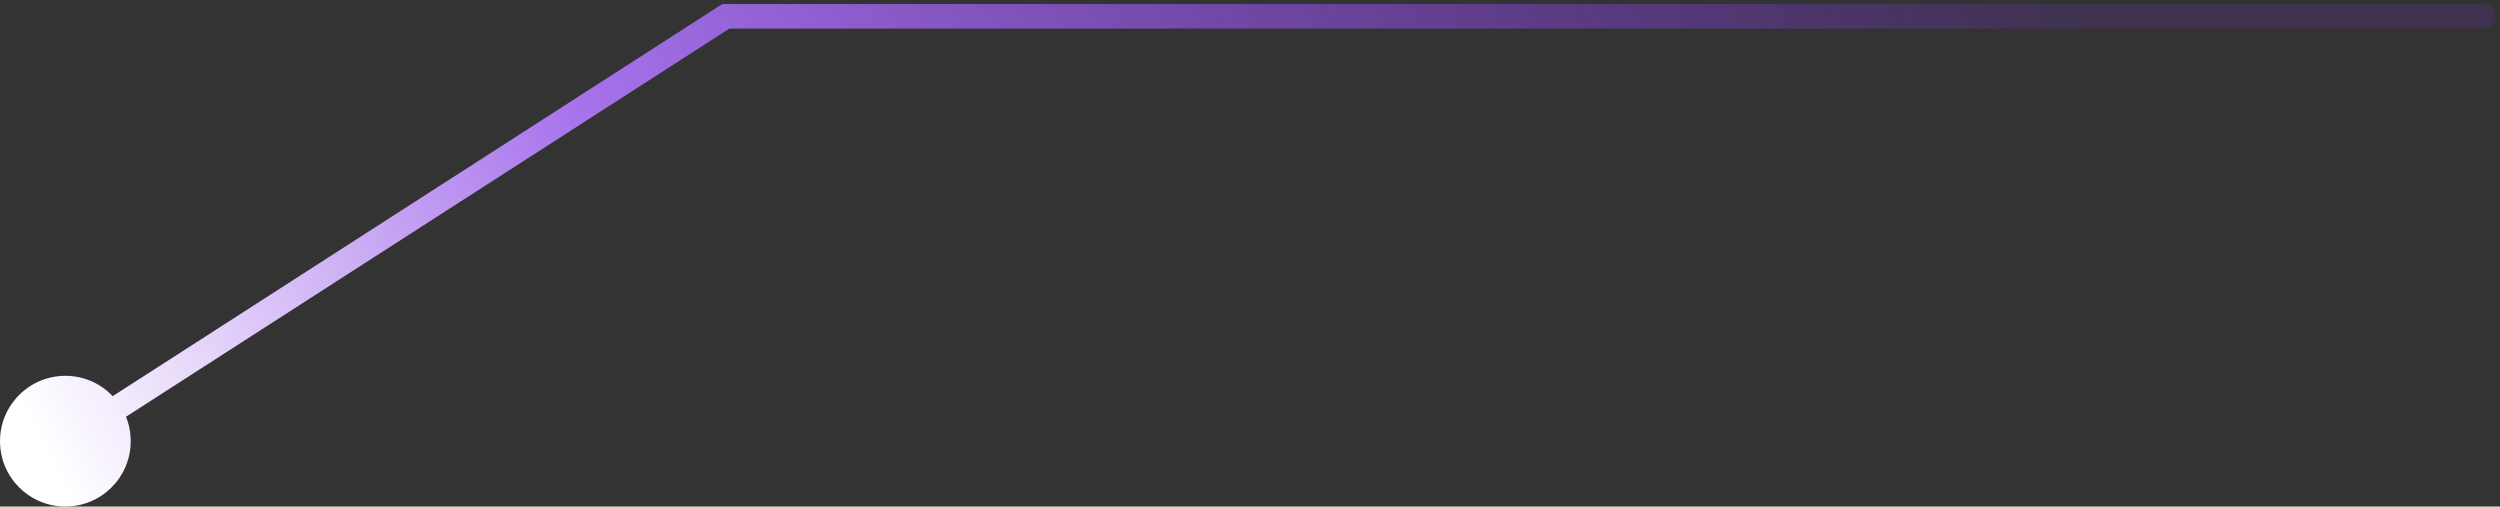 <svg width="153" height="31" viewBox="0 0 153 31" fill="none" xmlns="http://www.w3.org/2000/svg">
<rect x="0" y="0" width="153" height="31" fill="#333333" stroke="none"/>
<path d="M152 1.75C152.414 1.75 152.75 1.414 152.75 1C152.75 0.586 152.414 0.25 152 0.25V1.75ZM44.419 1V0.25H44.199L44.013 0.369L44.419 1ZM0 27C0 29.209 1.791 31 4 31C6.209 31 8 29.209 8 27C8 24.791 6.209 23 4 23C1.791 23 0 24.791 0 27ZM152 0.25H44.419V1.75H152V0.25ZM44.013 0.369L3.594 26.369L4.406 27.631L44.825 1.631L44.013 0.369Z" fill="url(#paint0_linear_205_3791)"/>
<defs>
<linearGradient id="paint0_linear_205_3791" x1="3.696" y1="29.346" x2="114.05" y2="-25.754" gradientUnits="userSpaceOnUse">
<stop stop-color="white"/>
<stop offset="0.307" stop-color="#A874ED"/>
<stop offset="1" stop-color="#8330EE" stop-opacity="0.15"/>
</linearGradient>
</defs>
</svg>
